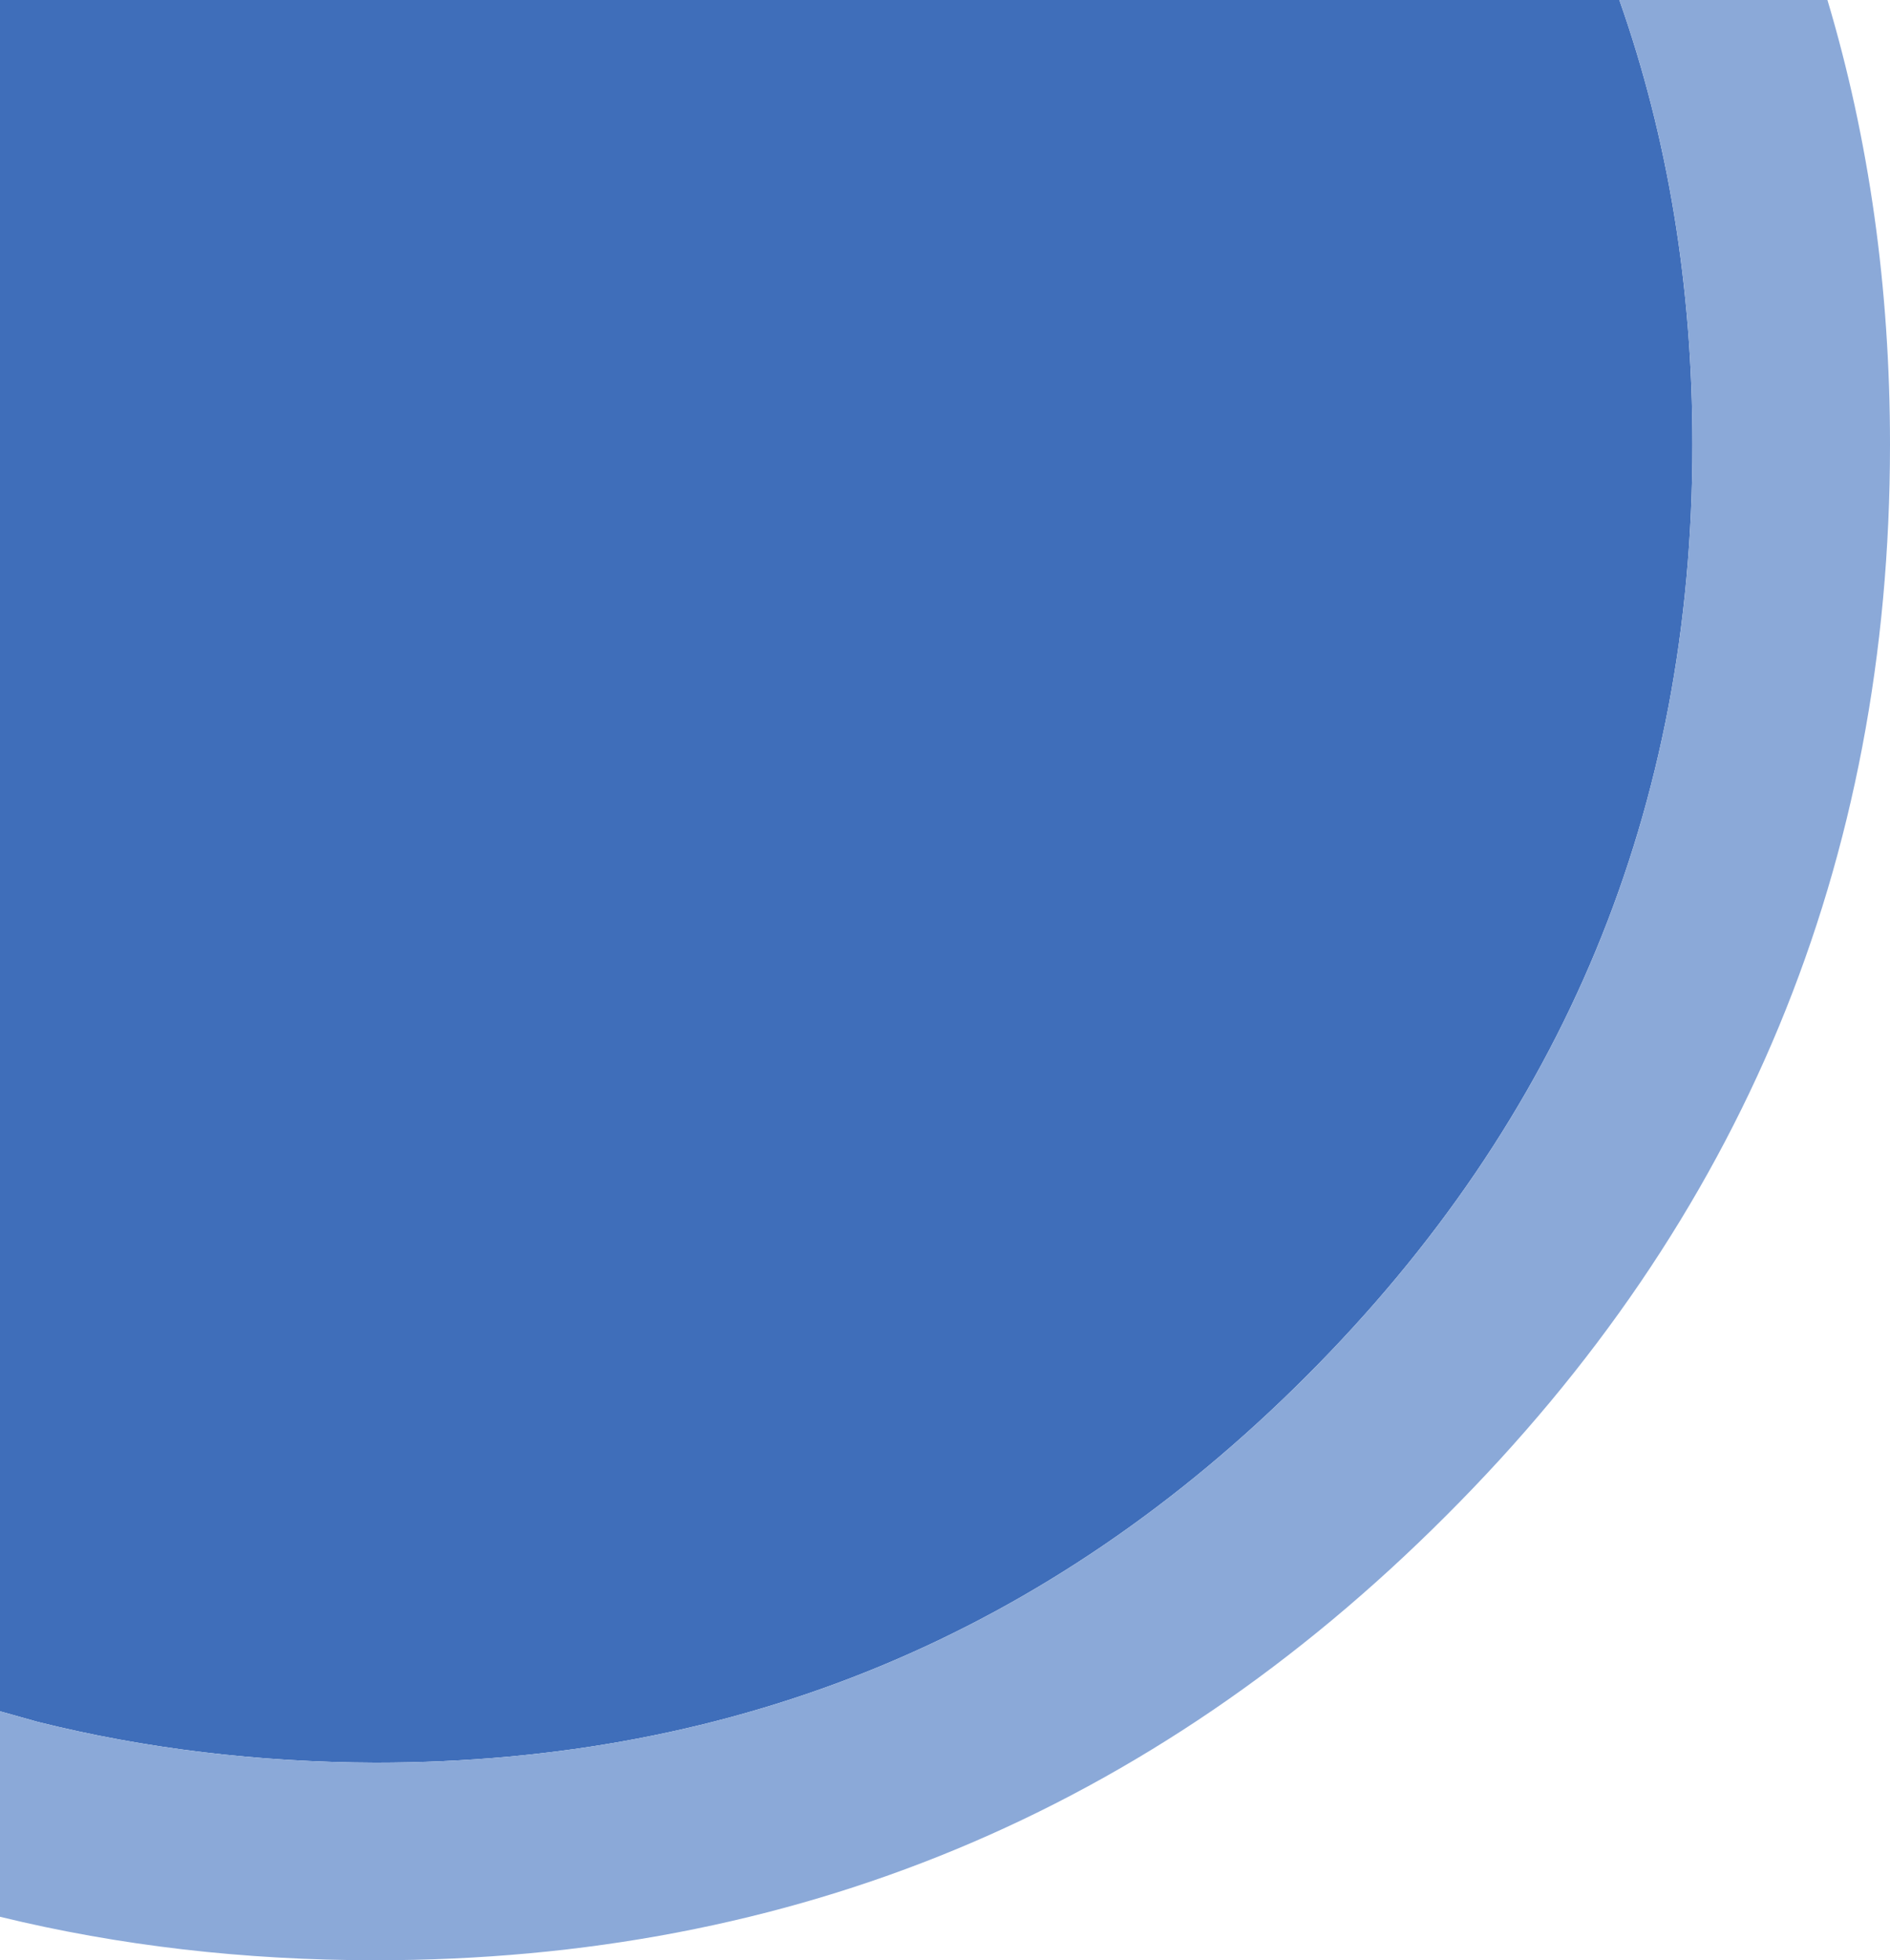 <?xml version="1.0" encoding="UTF-8" standalone="no"?>
<svg xmlns:xlink="http://www.w3.org/1999/xlink" height="148.8px" width="143.5px" xmlns="http://www.w3.org/2000/svg">
  <g transform="matrix(1.0, 0.0, 0.0, 1.0, 0.0, 0.0)">
    <path d="M122.95 0.0 Q128.5 15.75 128.5 33.75 128.5 75.15 99.2 104.45 69.9 133.8 28.5 133.8 15.05 133.75 2.85 130.7 L0.0 129.9 0.0 0.0 122.95 0.0" fill="#3f6eba" fill-rule="evenodd" stroke="none"/>
    <path d="M0.0 129.9 L2.85 130.7 Q15.05 133.75 28.5 133.8 69.9 133.8 99.2 104.45 128.5 75.15 128.5 33.75 128.5 15.75 122.95 0.0 L138.75 0.0 Q143.5 15.9 143.5 33.75 143.5 81.4 109.8 115.05 76.1 148.8 28.5 148.8 13.55 148.8 0.0 145.5 L0.0 129.9" fill="#8ba9d8" fill-rule="evenodd" stroke="none"/>
  </g>
</svg>
